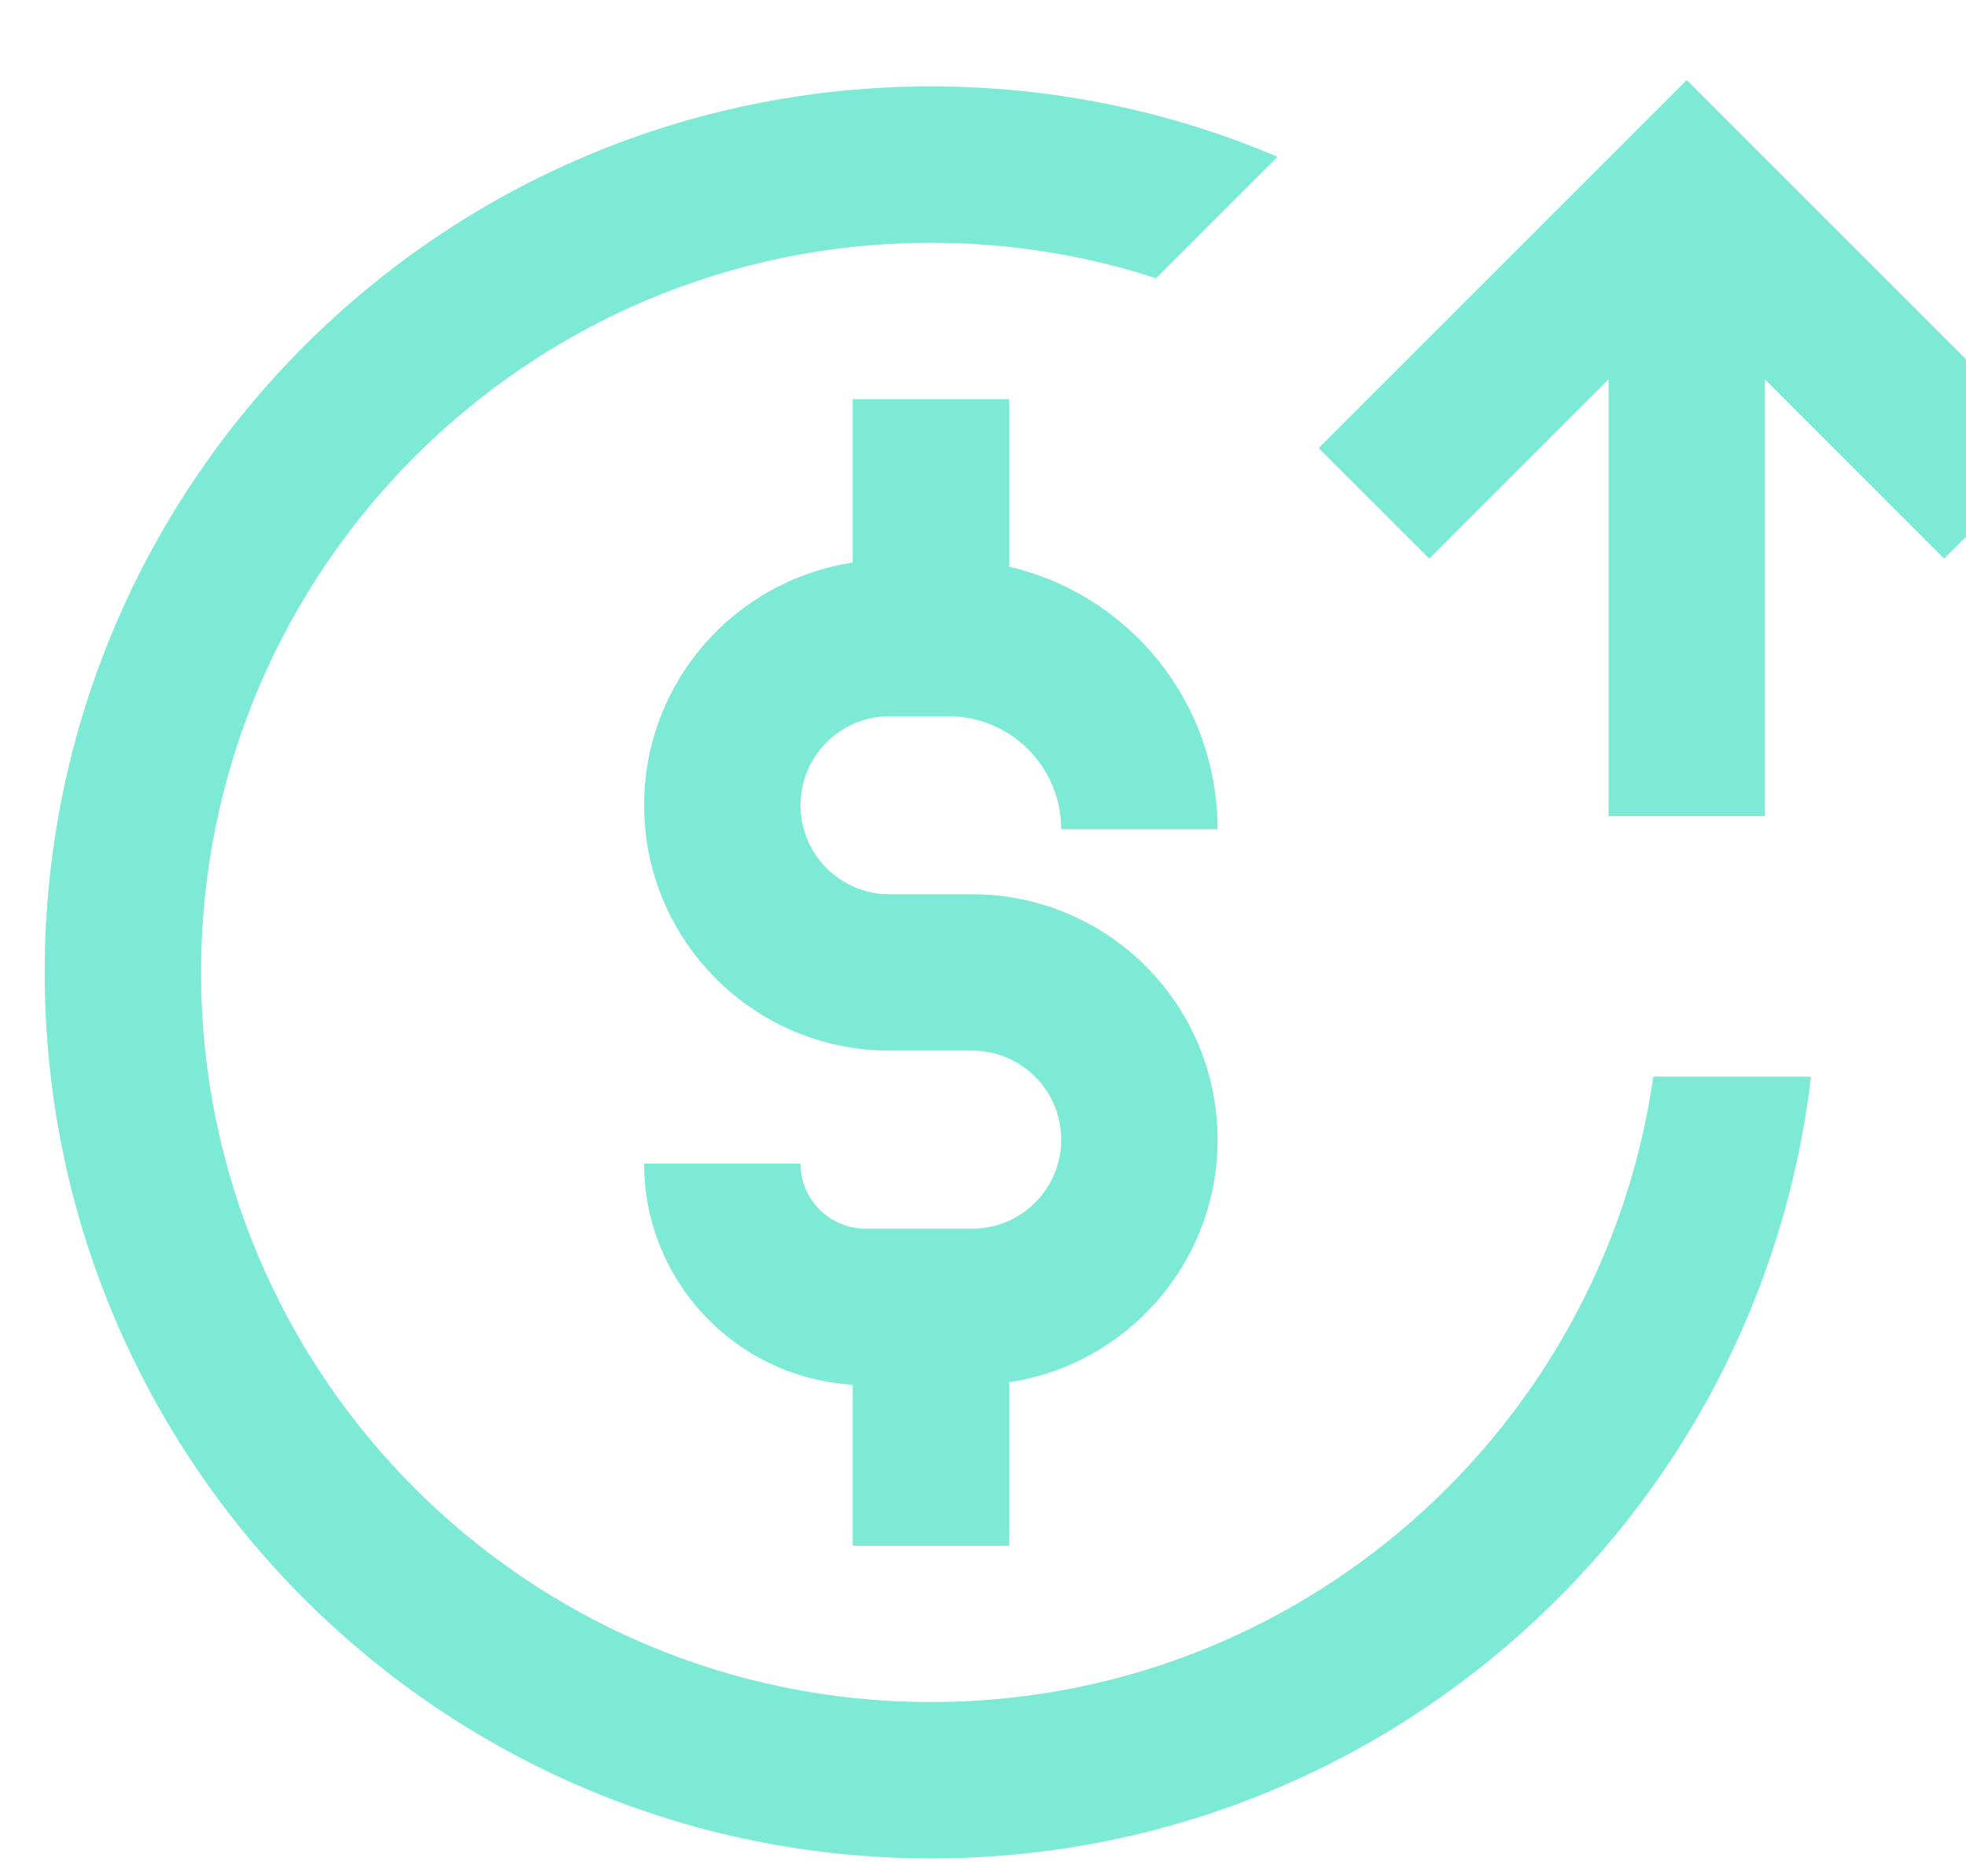 <svg width="22" height="21" viewBox="0 0 22 21" fill="none" xmlns="http://www.w3.org/2000/svg">
<path d="M18 9.134V4.246L15.994 6.253L14.756 5.015L18.875 0.896L22.994 5.015L21.756 6.253L19.75 4.246V9.134H18Z" fill="#7DEAD5"/>
<path d="M18.501 12.05C17.934 16.008 14.531 19.05 10.417 19.05C5.906 19.05 2.25 15.394 2.25 10.884C2.25 6.374 5.906 2.717 10.417 2.717C11.296 2.717 12.143 2.856 12.937 3.114L14.296 1.755C13.104 1.248 11.793 0.967 10.417 0.967C4.94 0.967 0.5 5.407 0.5 10.884C0.5 16.361 4.94 20.8 10.417 20.8C15.499 20.8 19.688 16.978 20.265 12.05H18.501Z" fill="#7DEAD5"/>
<path d="M9.542 6.297V4.467H11.292V6.343C12.628 6.651 13.625 7.849 13.625 9.28H11.875C11.875 8.582 11.309 8.016 10.611 8.016H9.955C9.404 8.016 8.958 8.462 8.958 9.012C8.958 9.563 9.404 10.009 9.955 10.009H10.879C12.395 10.009 13.625 11.239 13.625 12.755C13.625 14.132 12.613 15.272 11.292 15.471V17.3H9.542V15.498C8.24 15.422 7.208 14.343 7.208 13.023H8.958C8.958 13.425 9.285 13.752 9.688 13.752H10.879C11.429 13.752 11.875 13.306 11.875 12.755C11.875 12.205 11.429 11.759 10.879 11.759H9.955C8.438 11.759 7.208 10.529 7.208 9.012C7.208 7.636 8.221 6.496 9.542 6.297Z" fill="#7DEAD5"/>
</svg>
